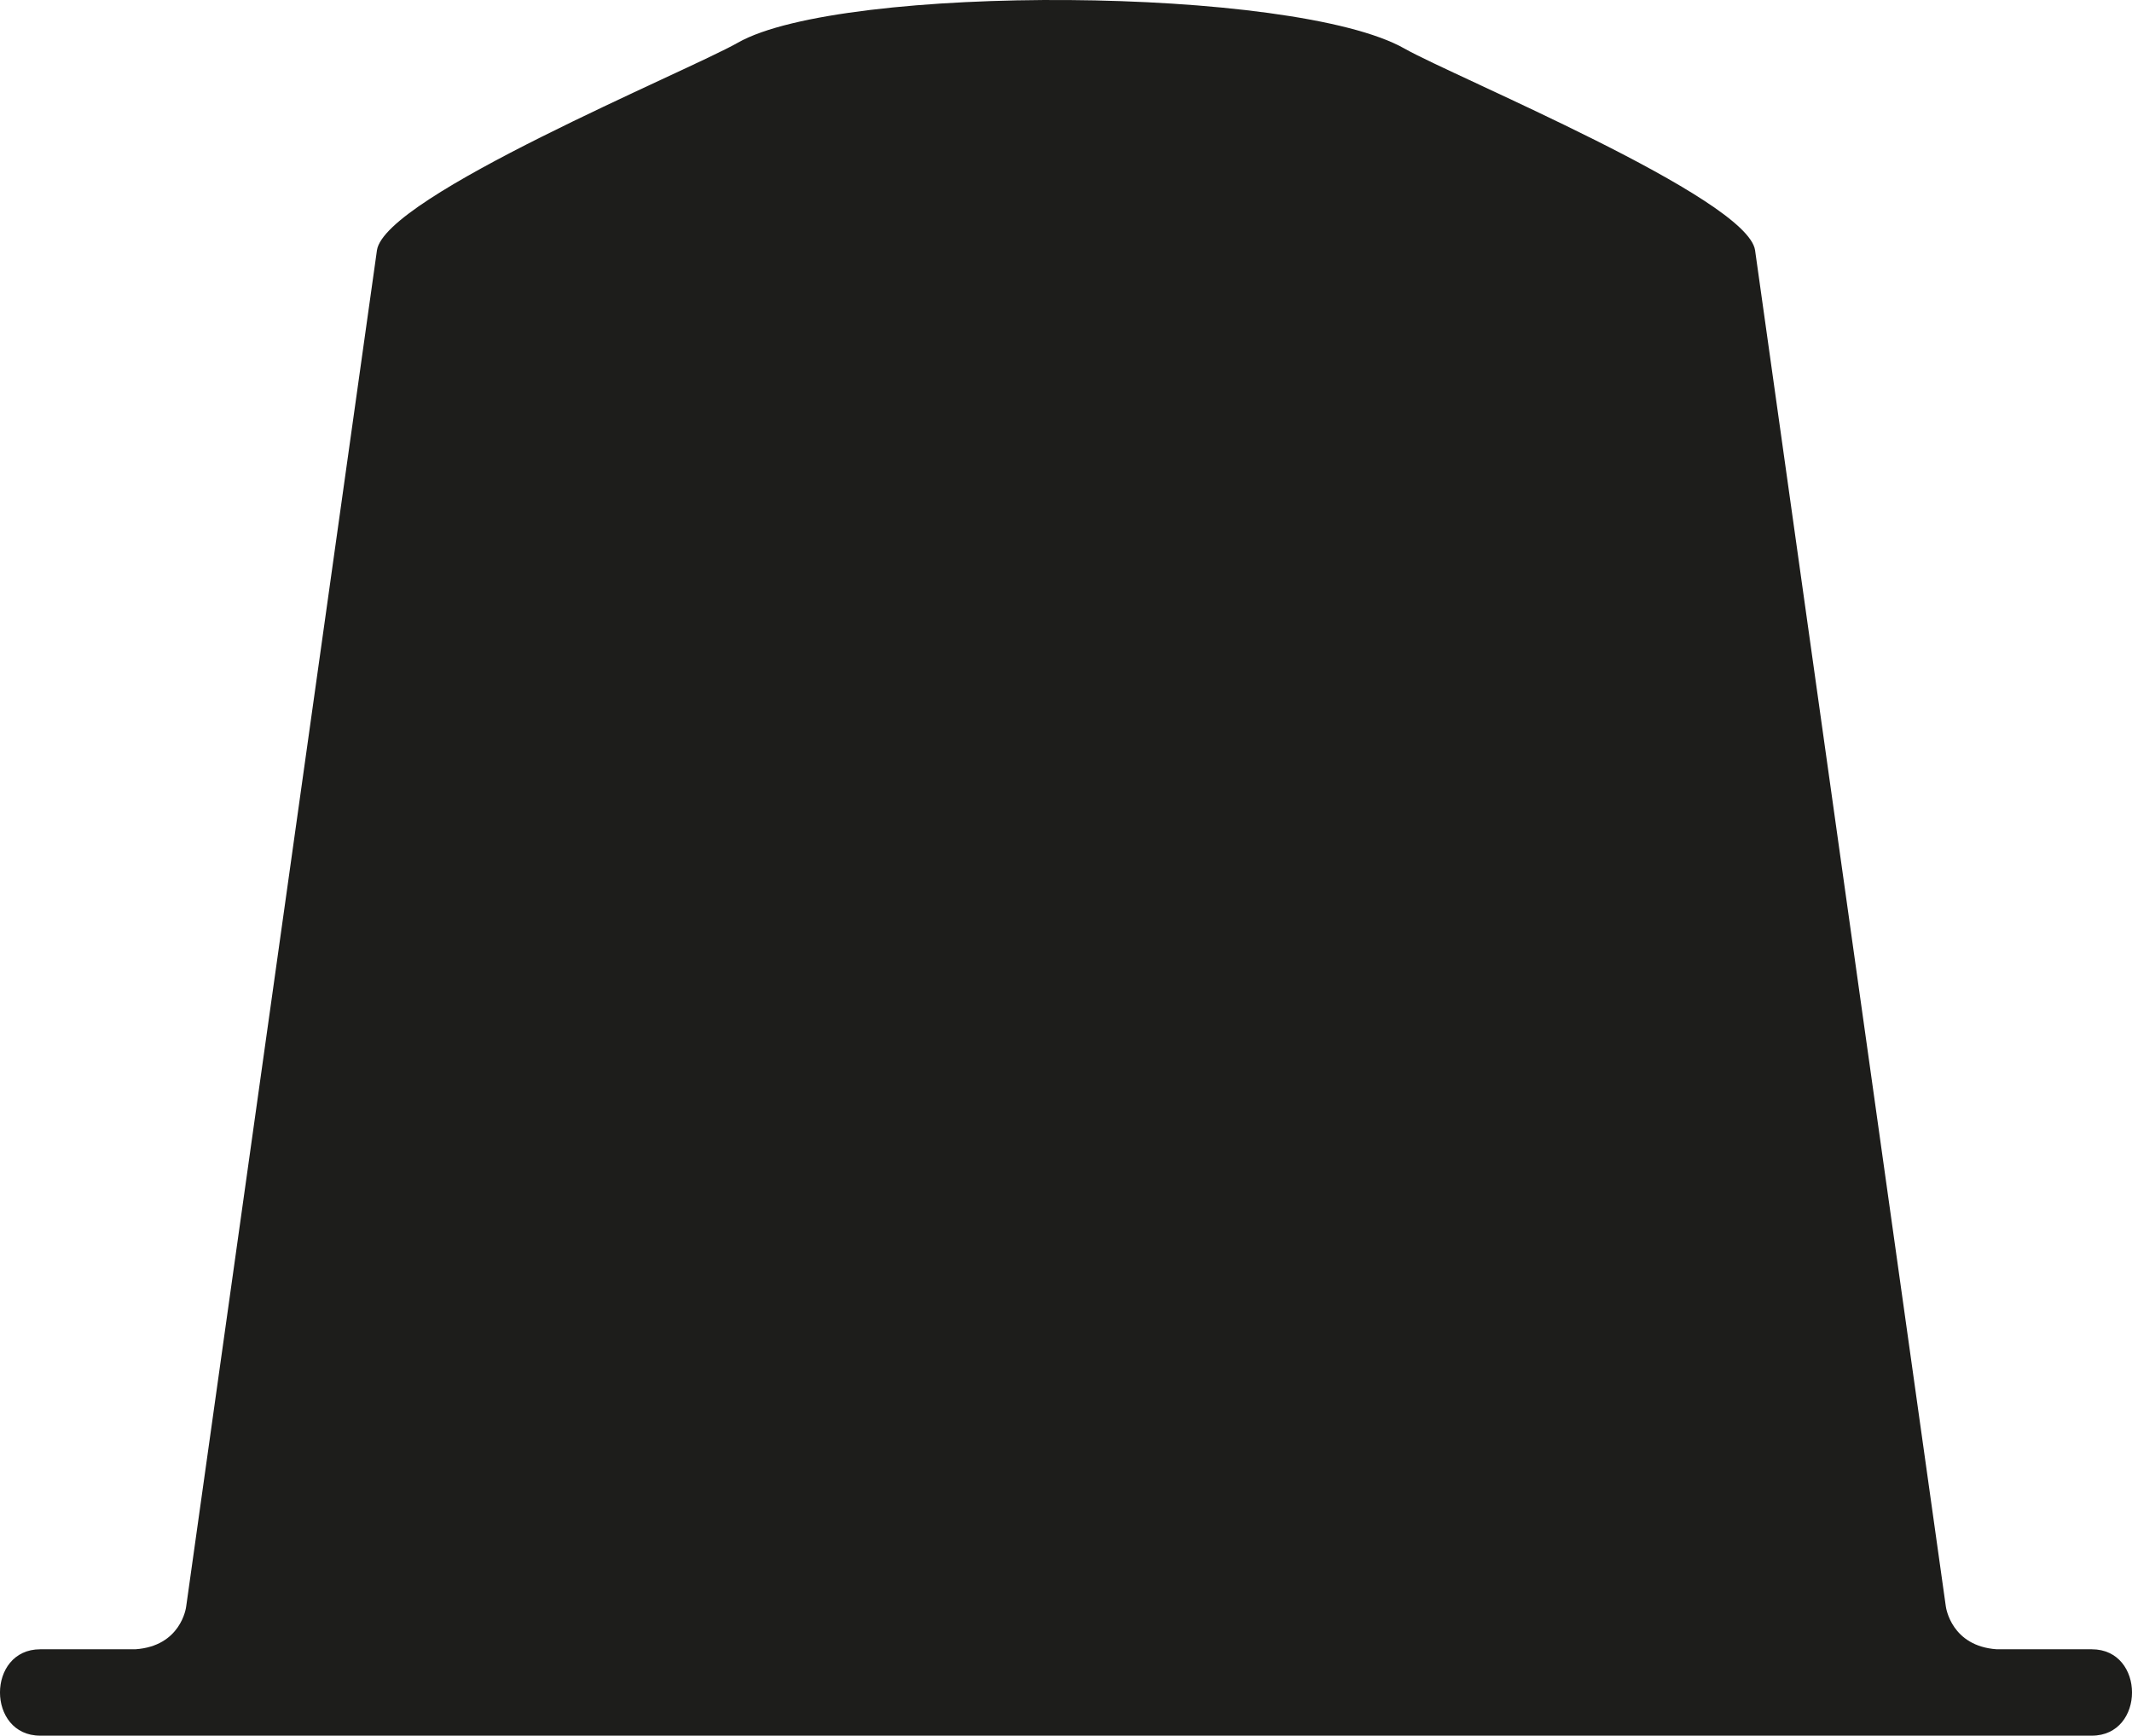 <?xml version="1.0" encoding="utf-8"?>
<!-- Generator: Adobe Illustrator 16.0.0, SVG Export Plug-In . SVG Version: 6.00 Build 0)  -->
<!DOCTYPE svg PUBLIC "-//W3C//DTD SVG 1.1//EN" "http://www.w3.org/Graphics/SVG/1.1/DTD/svg11.dtd">
<svg version="1.1" id="Calque_1" xmlns="http://www.w3.org/2000/svg" xmlns:xlink="http://www.w3.org/1999/xlink" x="0px" y="0px"
	 width="75.534px" height="61.503px" viewBox="0 0 75.534 61.503" enable-background="new 0 0 75.534 61.503" xml:space="preserve">
<g>
	<defs>
		<rect id="SVGID_1_" width="75.534" height="61.503"/>
	</defs>
	<clipPath id="SVGID_2_">
		<use xlink:href="#SVGID_1_"  overflow="visible"/>
	</clipPath>
	<path clip-path="url(#SVGID_2_)" fill="#1D1D1B" d="M74.109,58.442h-3.365c-1.603-0.11-1.799-1.462-1.807-1.527L62.18,8.867
		c-0.272-1.859-10.677-6.155-12.417-7.144c-3.908-2.221-19.944-2.299-23.62-0.211c-1.819,1.033-12.499,5.43-12.788,7.355
		L6.597,56.921c-0.006,0.061-0.193,1.411-1.803,1.521H1.426c-1.902,0.001-1.902,3.061,0,3.061h72.683
		C76.01,61.503,76.01,58.442,74.109,58.442"/>
</g>
</svg>
